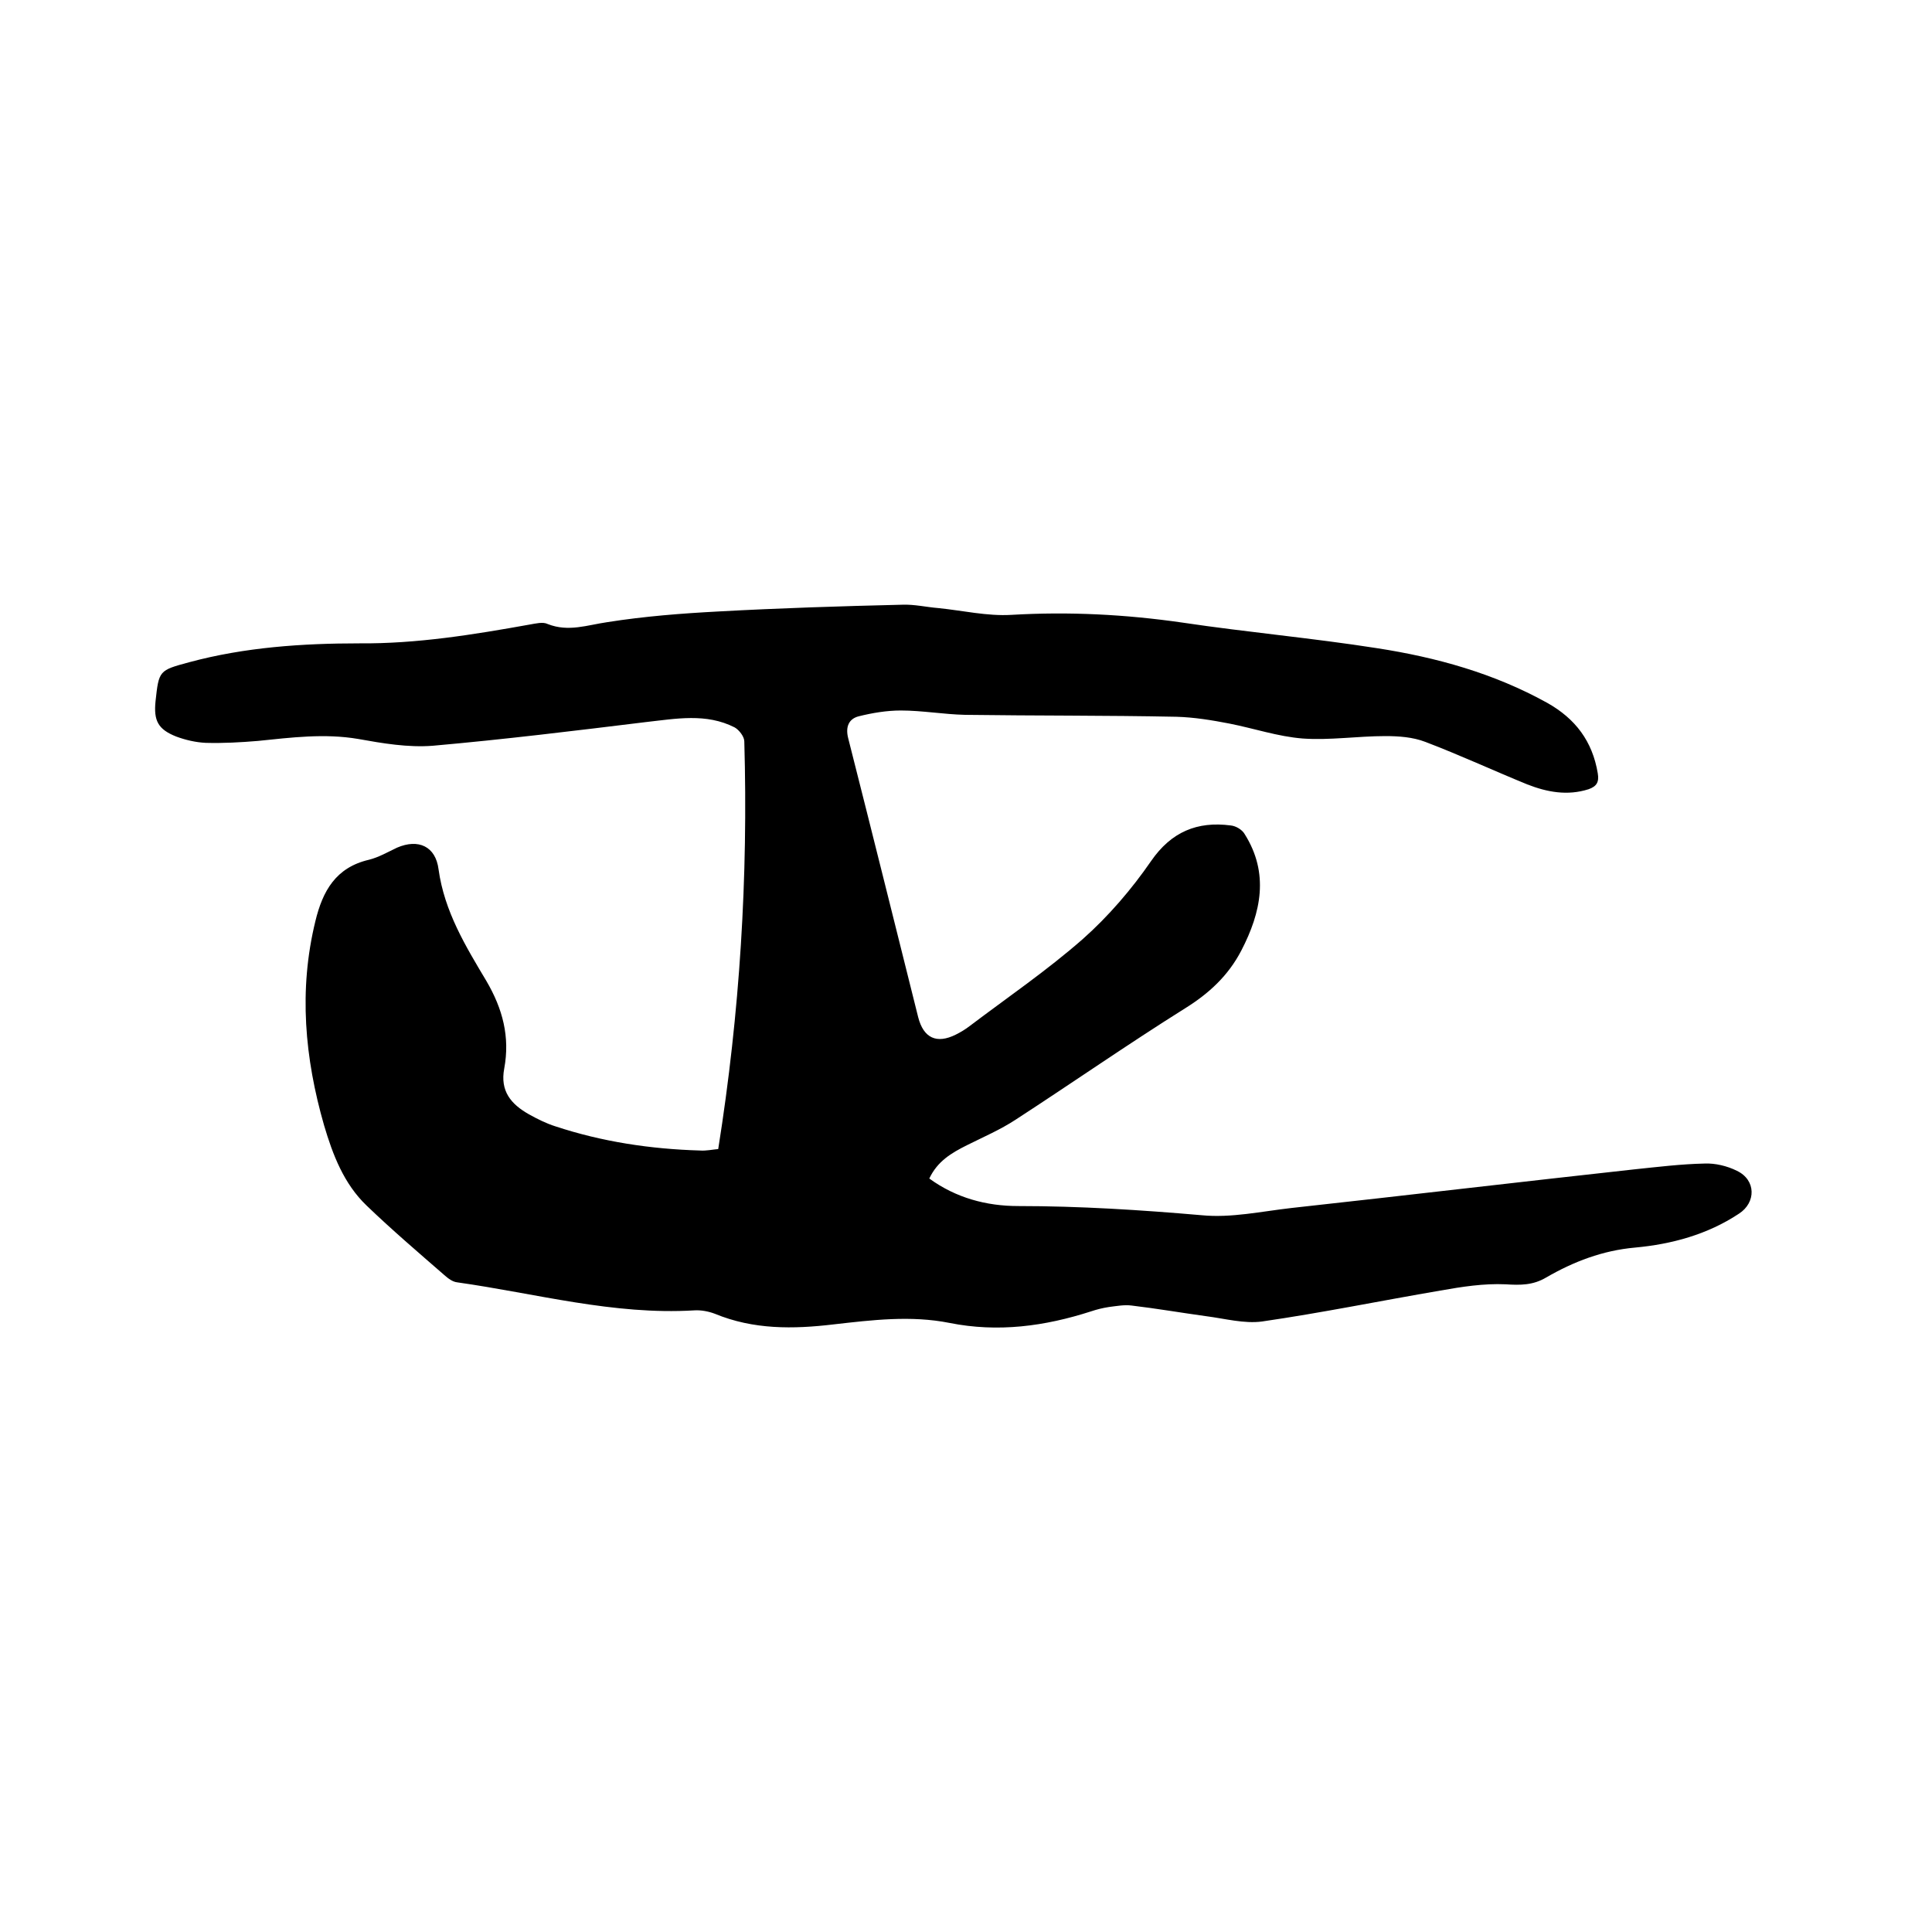 <svg enable-background="new 0 0 400 400" viewBox="0 0 400 400" xmlns="http://www.w3.org/2000/svg"><path d="m148.7 237.9c4.5-28.3 6.2-56.3 5.4-84.4 0-1-1.1-2.4-2-2.9-5.9-3-12.1-1.8-18.4-1.1-14.7 1.8-29.4 3.6-44.1 4.9-5.1.4-10.4-.5-15.4-1.4-7-1.2-13.9-.3-20.8.4-3.6.3-7.2.5-10.8.4-2.1-.1-4.2-.6-6.1-1.3-3.8-1.5-4.7-3.3-4.3-7.3.7-6.4.7-6.4 7-8.1 11.5-3.1 23.4-3.9 35.2-3.9 11.9.1 23.6-1.8 35.3-3.9 1.2-.2 2.7-.6 3.7-.1 4.3 1.7 8.2.2 12.4-.4 7.6-1.2 15.3-1.8 22.9-2.2 12.7-.7 25.4-1.1 38.1-1.4 2.5-.1 5 .5 7.5.7 5 .5 10.1 1.7 15.1 1.4 11.9-.7 23.6-.1 35.4 1.6 13.4 2 26.9 3.2 40.3 5.3 12.3 1.9 24.2 5.2 35.2 11.3 5.9 3.3 9.4 8 10.5 14.6.3 1.8-.2 2.7-1.9 3.3-4.4 1.4-8.6.6-12.7-1-7.1-2.9-14-6.1-21.1-8.8-2.6-1-5.5-1.2-8.3-1.2-5.7 0-11.5.9-17.1.5-5.1-.4-10.1-2.1-15.2-3.1-3.6-.7-7.3-1.3-10.9-1.4-14.6-.3-29.2-.2-43.8-.4-4.4-.1-8.9-.9-13.3-.9-2.9 0-5.9.5-8.7 1.2-2 .5-2.8 2.1-2.2 4.5 4.9 19.3 9.7 38.6 14.5 57.8 1.1 4.3 3.8 5.6 7.8 3.6 1-.5 2-1.1 2.9-1.8 7.8-5.9 16-11.5 23.4-18 5.3-4.7 10.1-10.3 14.1-16.1 4.2-6.1 9.6-8.3 16.5-7.4 1.1.1 2.4.9 2.9 1.8 5.1 8.1 3.4 16.2-.7 24.1-2.7 5.2-6.7 8.9-11.7 12-11.8 7.4-23.3 15.4-35 23-3.2 2.1-6.7 3.6-10.1 5.3-3.2 1.6-6.1 3.3-7.8 6.9 5.5 4 11.8 5.7 18.4 5.7 12.7 0 25.3.8 38 1.9 6.1.6 12.4-.8 18.6-1.5 23.7-2.6 47.3-5.4 71-8 4.8-.5 9.7-1.1 14.5-1.2 2.2-.1 4.7.5 6.7 1.5 4 1.9 4 6.6.4 8.9-6.5 4.3-13.9 6.3-21.5 7-6.7.6-12.7 2.9-18.4 6.2-2.7 1.6-5.3 1.6-8.4 1.4-4.5-.2-9 .5-13.5 1.3-12.3 2.1-24.5 4.6-36.9 6.4-3.7.5-7.7-.6-11.6-1.1-5.1-.7-10.3-1.6-15.4-2.2-1.5-.2-3.1.1-4.7.3-1.3.2-2.5.5-3.7.9-9.6 3.1-19.3 4.4-29.3 2.4-8-1.6-16.1-.6-24 .3-8.4 1-16.6 1.1-24.6-2.2-1.3-.5-2.9-.8-4.3-.7-16.7 1-32.7-3.5-49-5.8-1-.1-1.9-.8-2.7-1.5-5.4-4.7-10.9-9.4-16.1-14.4-4.7-4.5-7-10.5-8.8-16.6-4-13.9-5.3-28-1.8-42.3 1.5-6.2 4.2-11.1 11.1-12.7 2-.5 3.9-1.6 5.8-2.5 4.4-1.9 8-.3 8.6 4.5 1.2 8.7 5.6 15.9 9.9 23.1 3.4 5.8 4.9 11.6 3.7 18.1-.9 4.7 1.4 7.4 5.1 9.5 1.8 1 3.6 1.9 5.5 2.5 9.7 3.2 19.7 4.7 29.9 5 1.3.1 2.6-.2 3.8-.3z"/></svg>